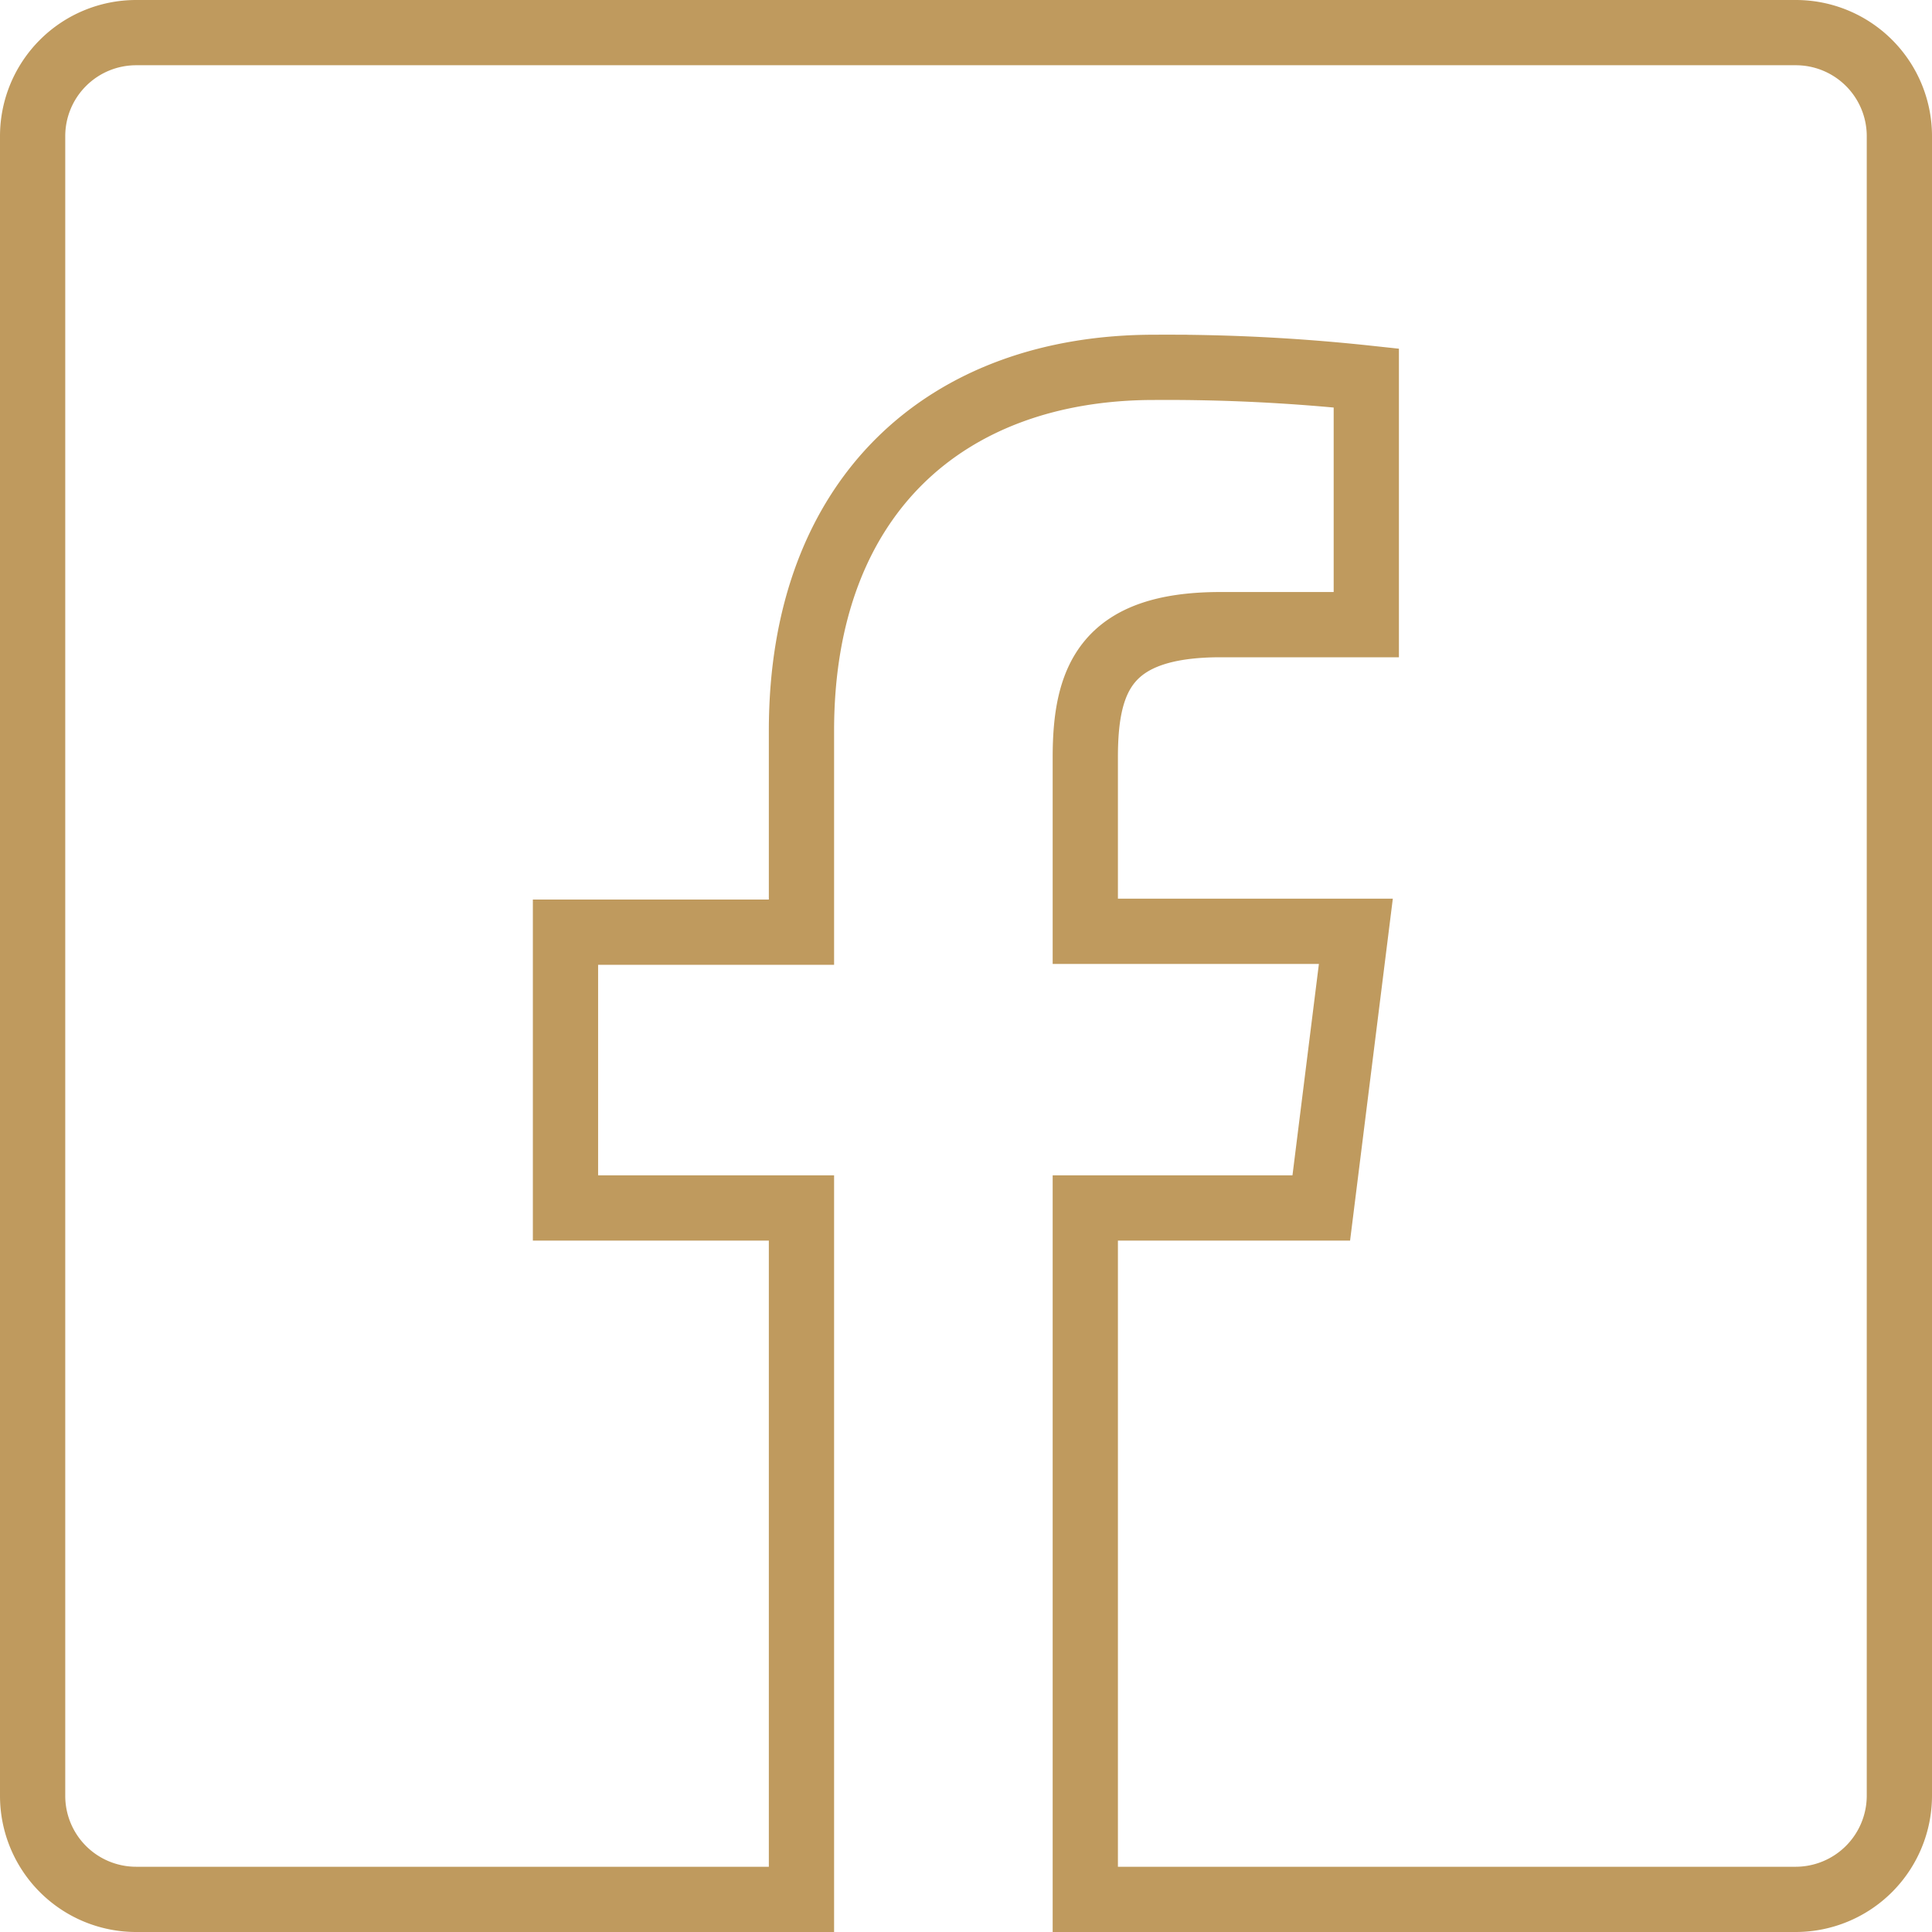 <svg xmlns="http://www.w3.org/2000/svg" viewBox="0 0 88.83 88.83"><defs><style>.cls-1{fill:none;stroke:#bf9a5e;stroke-miterlimit:10;stroke-width:3px;}</style></defs><title>fb</title><g id="Warstwa_2" data-name="Warstwa 2"><g id="Warstwa_1-2" data-name="Warstwa 1"><path class="cls-1" d="M82.57,1.5H6.26A4.76,4.76,0,0,0,1.5,6.26V82.57a4.76,4.76,0,0,0,4.76,4.76H36.85V55.54H26V42.86H36.85V33.6c0-10.86,6.71-16.71,16.22-16.71a86,86,0,0,1,9.75.49V28.72h-6.7c-5.24,0-6.22,2.44-6.22,6.1v8H62.34L60.75,55.54H49.9V87.33H82.57a4.77,4.77,0,0,0,4.76-4.76V6.26A4.76,4.76,0,0,0,82.57,1.5Z"/></g></g></svg>